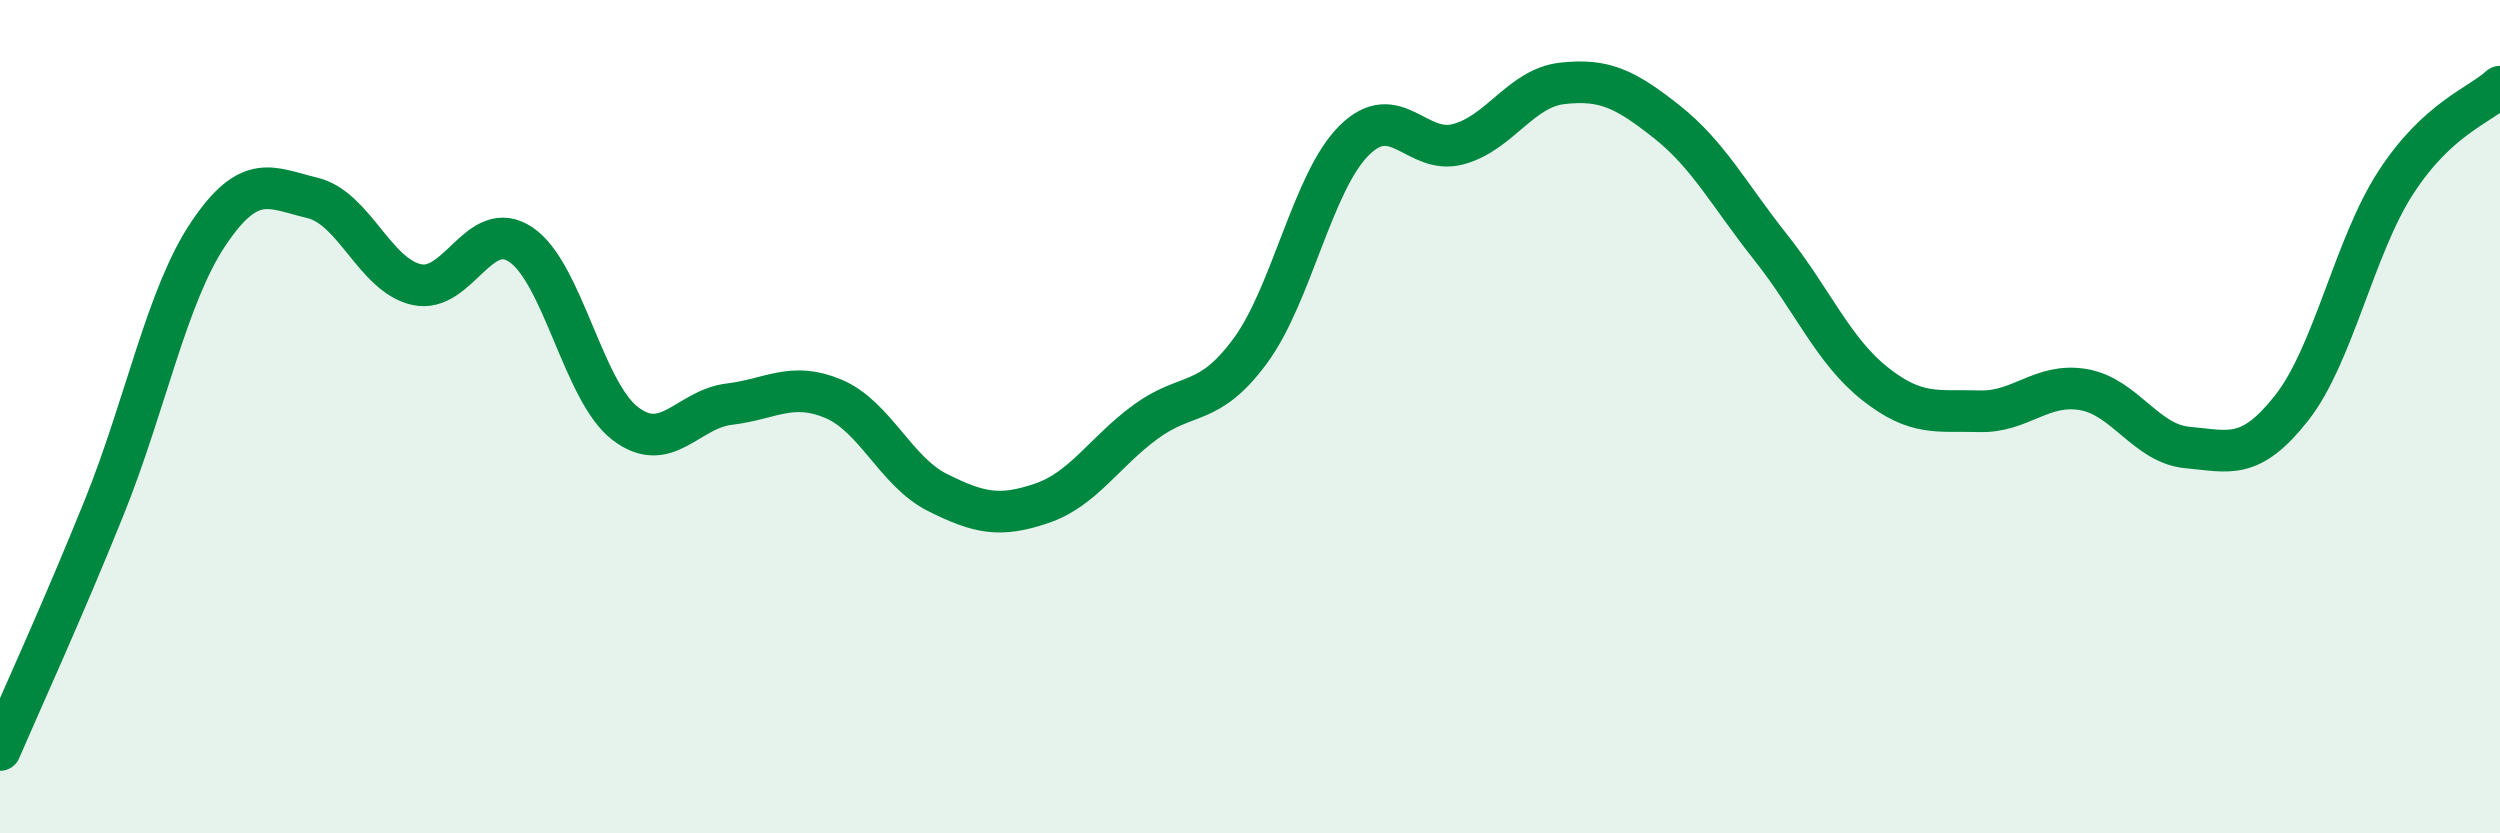 
    <svg width="60" height="20" viewBox="0 0 60 20" xmlns="http://www.w3.org/2000/svg">
      <path
        d="M 0,18 C 0.5,16.84 1.5,14.66 2.5,12.18 C 3.5,9.7 4,7.1 5,5.61 C 6,4.12 6.5,4.51 7.5,4.75 C 8.5,4.99 9,6.61 10,6.83 C 11,7.05 11.5,5.2 12.5,5.87 C 13.5,6.54 14,9.39 15,10.16 C 16,10.93 16.5,9.82 17.5,9.7 C 18.5,9.58 19,9.15 20,9.57 C 21,9.99 21.5,11.32 22.5,11.82 C 23.5,12.32 24,12.42 25,12.08 C 26,11.74 26.5,10.85 27.5,10.12 C 28.5,9.39 29,9.78 30,8.43 C 31,7.08 31.5,4.36 32.5,3.37 C 33.5,2.38 34,3.73 35,3.46 C 36,3.19 36.5,2.11 37.5,2 C 38.5,1.89 39,2.13 40,2.92 C 41,3.71 41.5,4.68 42.5,5.94 C 43.5,7.2 44,8.42 45,9.21 C 46,10 46.5,9.84 47.5,9.87 C 48.5,9.9 49,9.18 50,9.35 C 51,9.52 51.5,10.65 52.5,10.74 C 53.5,10.83 54,11.06 55,9.79 C 56,8.52 56.5,5.92 57.5,4.38 C 58.5,2.84 59.5,2.54 60,2.08L60 20L0 20Z"
        fill="#008740"
        opacity="0.1"
        stroke-linecap="round"
        stroke-linejoin="round"
      />
      <path
        d="M 0,18 C 0.5,16.84 1.5,14.66 2.5,12.18 C 3.5,9.7 4,7.1 5,5.61 C 6,4.12 6.5,4.51 7.5,4.75 C 8.5,4.99 9,6.61 10,6.83 C 11,7.05 11.5,5.2 12.5,5.87 C 13.5,6.54 14,9.39 15,10.16 C 16,10.93 16.5,9.82 17.5,9.7 C 18.5,9.58 19,9.15 20,9.57 C 21,9.99 21.5,11.32 22.5,11.82 C 23.5,12.32 24,12.42 25,12.08 C 26,11.74 26.5,10.85 27.5,10.12 C 28.5,9.39 29,9.78 30,8.43 C 31,7.08 31.5,4.36 32.5,3.37 C 33.5,2.38 34,3.73 35,3.46 C 36,3.19 36.5,2.11 37.5,2 C 38.5,1.89 39,2.13 40,2.92 C 41,3.71 41.5,4.68 42.5,5.94 C 43.5,7.2 44,8.42 45,9.21 C 46,10 46.5,9.84 47.5,9.87 C 48.5,9.9 49,9.18 50,9.35 C 51,9.52 51.5,10.65 52.5,10.74 C 53.5,10.83 54,11.06 55,9.79 C 56,8.52 56.5,5.92 57.5,4.38 C 58.5,2.84 59.5,2.54 60,2.08"
        stroke="#008740"
        stroke-width="1"
        fill="none"
        stroke-linecap="round"
        stroke-linejoin="round"
      />
    </svg>
  